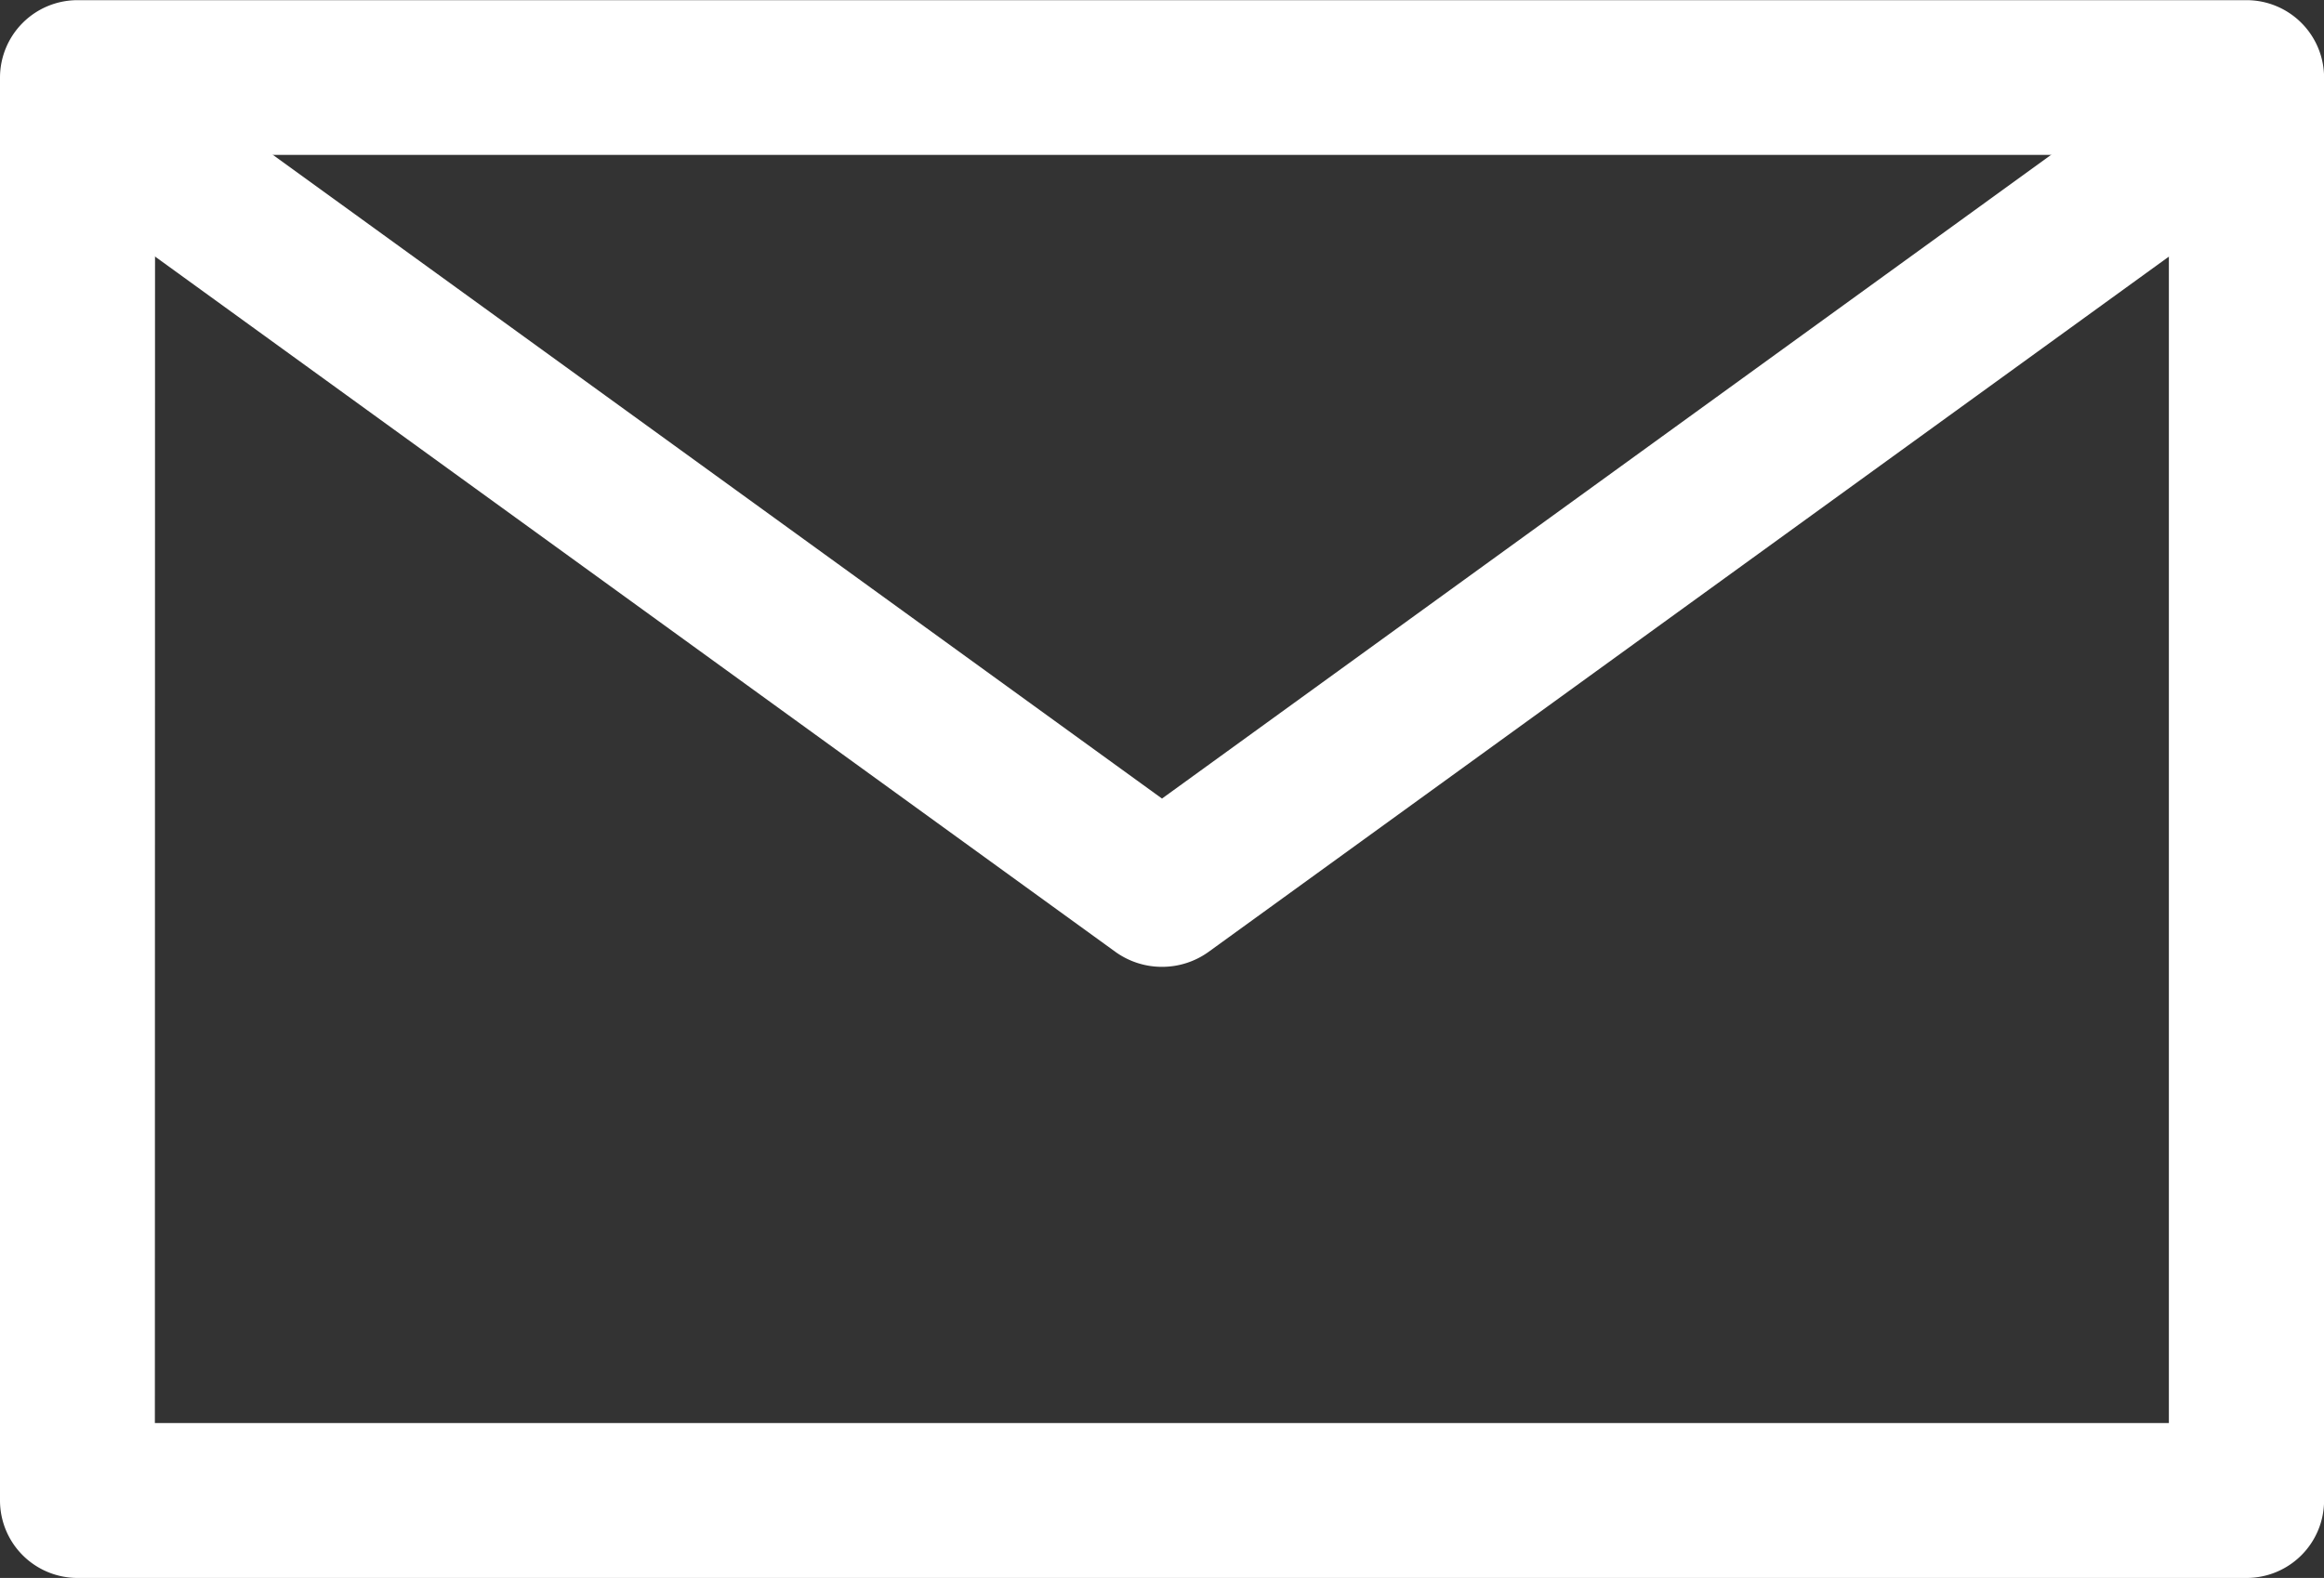 <svg xmlns="http://www.w3.org/2000/svg" width="28" height="19.017" viewBox="0 0 28 19.017"><rect x="0" y="0" width="28" height="19.017" fill="#333333" stroke="none"/><defs><style>.a{fill:#fff;}</style></defs><g transform="translate(0)"><path class="a" d="M579.526,306.681H553.394a.934.934,0,0,1-.934-.934V288.6a.934.934,0,0,1,.934-.934h26.133a.934.934,0,0,1,.934.934v17.15A.934.934,0,0,1,579.526,306.681Zm-25.2-1.867h24.265V289.531H554.328Z" transform="translate(-552.46 -287.664)"/><path class="a" d="M567.745,301.152a.958.958,0,0,1-.562-.181l-12.513-9.062a.88.88,0,0,1-.186-1.261.959.959,0,0,1,1.31-.179l11.951,8.655,11.951-8.655a.958.958,0,0,1,1.309.179.879.879,0,0,1-.185,1.261l-12.513,9.062A.957.957,0,0,1,567.745,301.152Z" transform="translate(-553.745 -289.5)"/></g></svg>